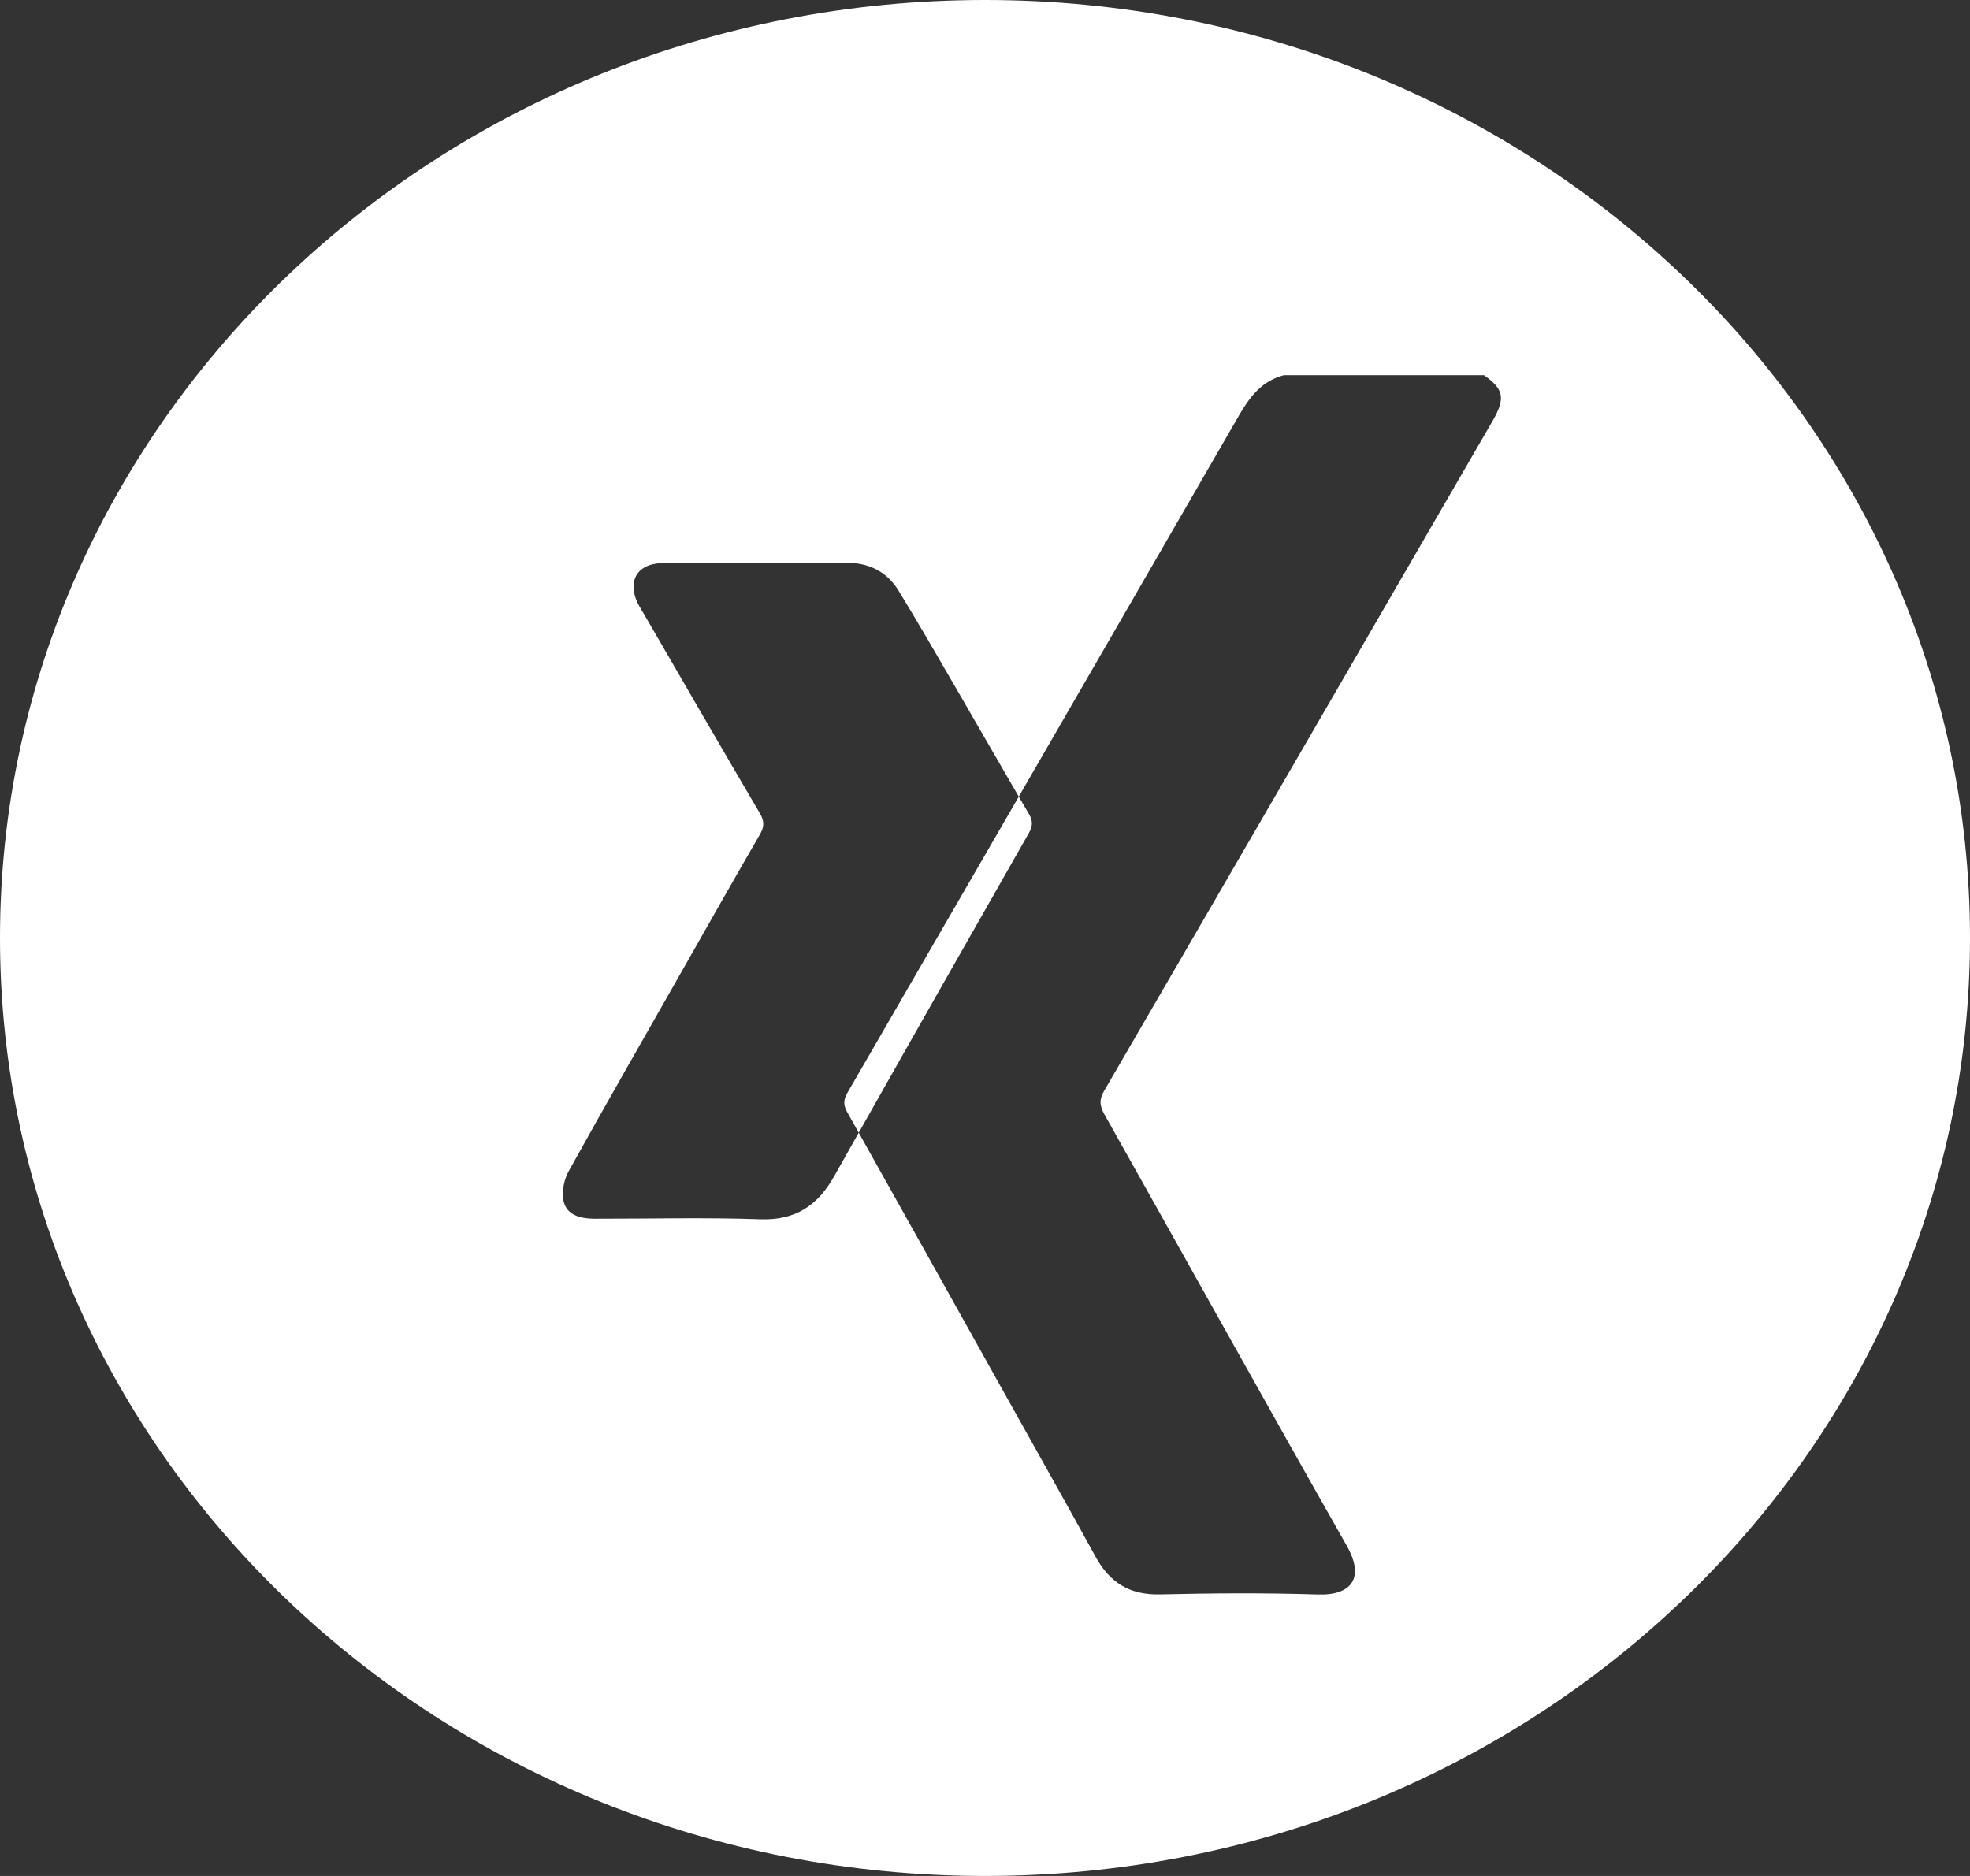<?xml version="1.0" encoding="UTF-8"?>
<svg width="21px" height="20px" viewBox="0 0 21 20" version="1.1" xmlns="http://www.w3.org/2000/svg" xmlns:xlink="http://www.w3.org/1999/xlink">
    <rect x="0" y="0" width="21" height="20" fill="#333333" stroke="none"/>
    <!-- Generator: sketchtool 54.1 (76490) - https://sketchapp.com -->
    <title>EC70951D-BD43-4671-BFFD-7164692F8328</title>
    <desc>Created with sketchtool.</desc>
    <g id="Seiten" stroke="none" stroke-width="1" fill="none" fill-rule="evenodd">
        <g id="Kalkulator-Step-1-(GEFA-review-pending)" transform="translate(-997, -26)" fill="#FFFFFF">
            <g id="Material-/-Navigation">
                <g id="Navigation" transform="translate(219, 20)">
                    <path d="M787.154,18.076 C787.664,18.985 788.172,19.895 788.68,20.805 C789.013,21.402 789.35,21.997 789.679,22.597 C789.829,22.87 790.039,23.006 790.367,22.998 C790.925,22.985 791.485,22.981 792.044,22.999 C792.409,23.012 792.551,22.822 792.356,22.479 C791.488,20.95 790.634,19.412 789.772,17.879 C789.721,17.787 789.716,17.722 789.771,17.628 C791.153,15.25 792.531,12.87 793.909,10.491 C794.05,10.247 794.032,10.15 793.819,10 L791.686,10 C791.448,10.062 791.319,10.236 791.206,10.432 C790.424,11.786 789.642,13.139 788.86,14.493 C788.896,14.554 788.931,14.615 788.967,14.676 C789.013,14.752 789.009,14.808 788.966,14.884 C788.361,15.947 787.755,17.01 787.154,18.076 Z M788.5,26 C782.701,26 778,21.523 778,16 C778,10.477 782.701,6 788.5,6 C794.299,6 799,10.477 799,16 C799,21.523 794.299,26 788.5,26 Z M787.154,18.076 C787.113,18.003 787.072,17.93 787.031,17.857 C786.989,17.782 786.99,17.726 787.033,17.651 C787.642,16.599 788.251,15.546 788.86,14.493 C788.638,14.113 788.42,13.731 788.199,13.35 C787.995,12.999 787.792,12.646 787.58,12.299 C787.452,12.09 787.256,11.995 787.006,12 C786.693,12.006 786.379,12.002 786.065,12.002 L786.065,12.002 C785.729,12.002 785.392,11.998 785.056,12.004 C784.794,12.008 784.684,12.195 784.798,12.43 C784.82,12.474 784.847,12.516 784.872,12.559 C785.28,13.263 785.687,13.968 786.099,14.669 C786.15,14.754 786.148,14.815 786.099,14.899 C785.82,15.38 785.547,15.864 785.272,16.348 C784.868,17.059 784.461,17.768 784.064,18.483 C784.015,18.57 783.989,18.69 784.004,18.787 C784.028,18.934 784.148,18.993 784.343,18.993 C784.929,18.994 785.516,18.978 786.102,18.999 C786.48,19.013 786.717,18.852 786.893,18.539 C786.98,18.385 787.067,18.23 787.154,18.076 Z" id="Combined-Shape"></path>
                </g>
            </g>
        </g>
    </g>
</svg>